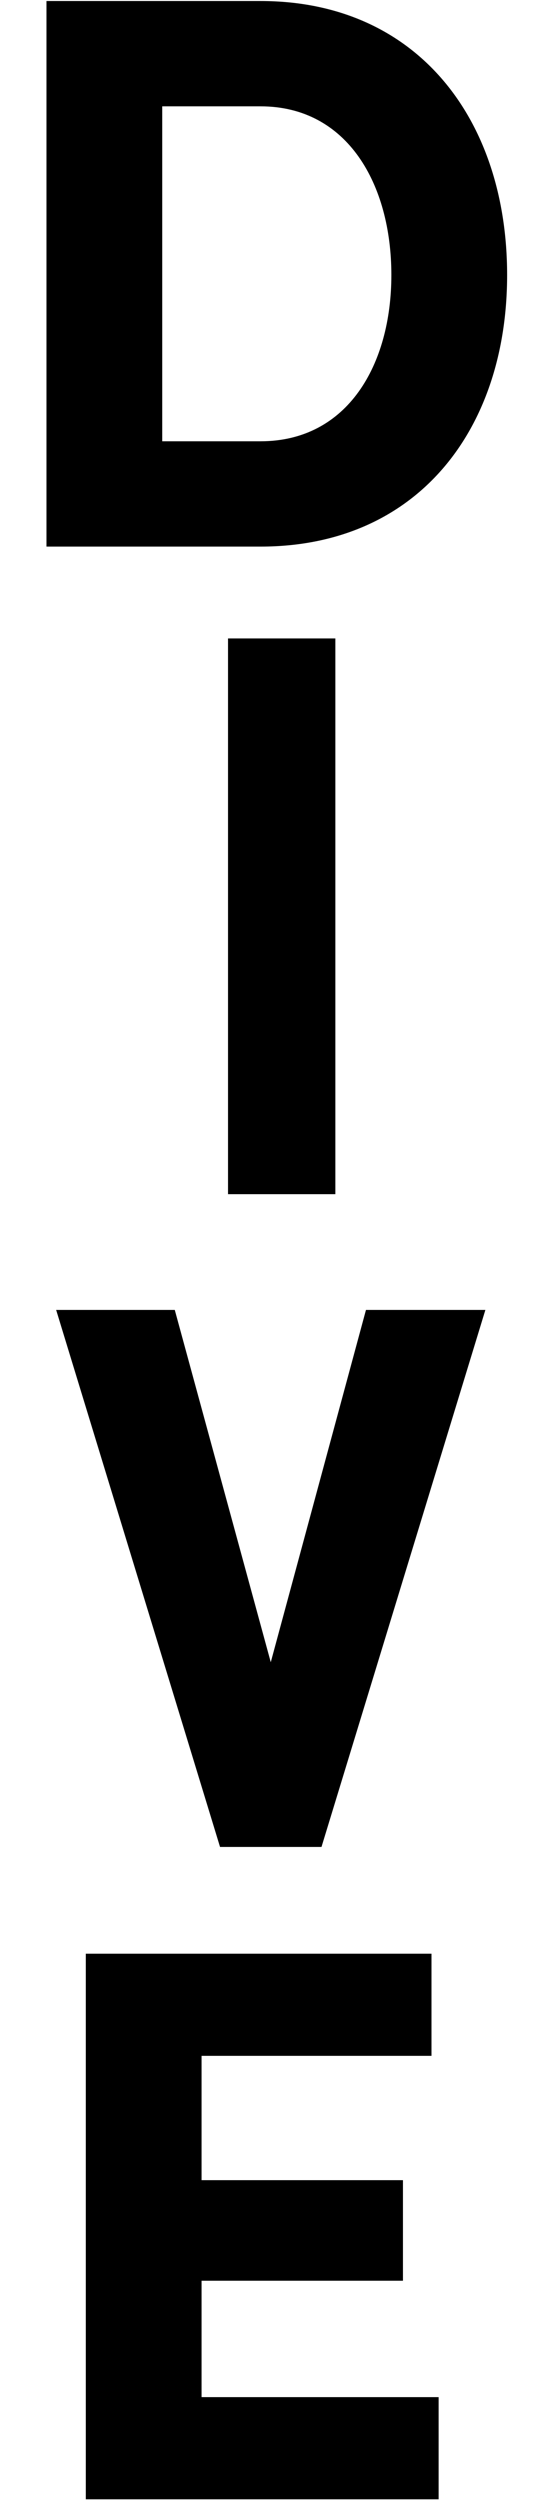 <svg width="113" height="514" viewBox="0 0 113 514" fill="none" xmlns="http://www.w3.org/2000/svg">
<path d="M33.392 21.863H53.628C71.579 21.863 80.555 37.981 80.555 56.541C80.555 74.938 71.579 90.73 53.628 90.73H33.392V21.863ZM53.628 112.383C85.94 112.383 104.38 88.288 104.38 56.541C104.38 24.63 85.94 0.209 53.628 0.209H9.566V112.383H53.628Z" fill="black"/>
<path d="M17.662 513.867H90.282V492.864H41.488V468.932H82.939V448.255H41.488V422.694H88.813V401.692H17.662V513.867Z" fill="black"/>
<path d="M46.934 131.268V245.53H69.027V131.268H46.934Z" fill="black"/>
<path d="M11.557 269.328L45.29 379.744H66.172L99.905 269.328H75.328L55.731 341.763L35.973 269.328H11.557Z" fill="black"/>
</svg>
